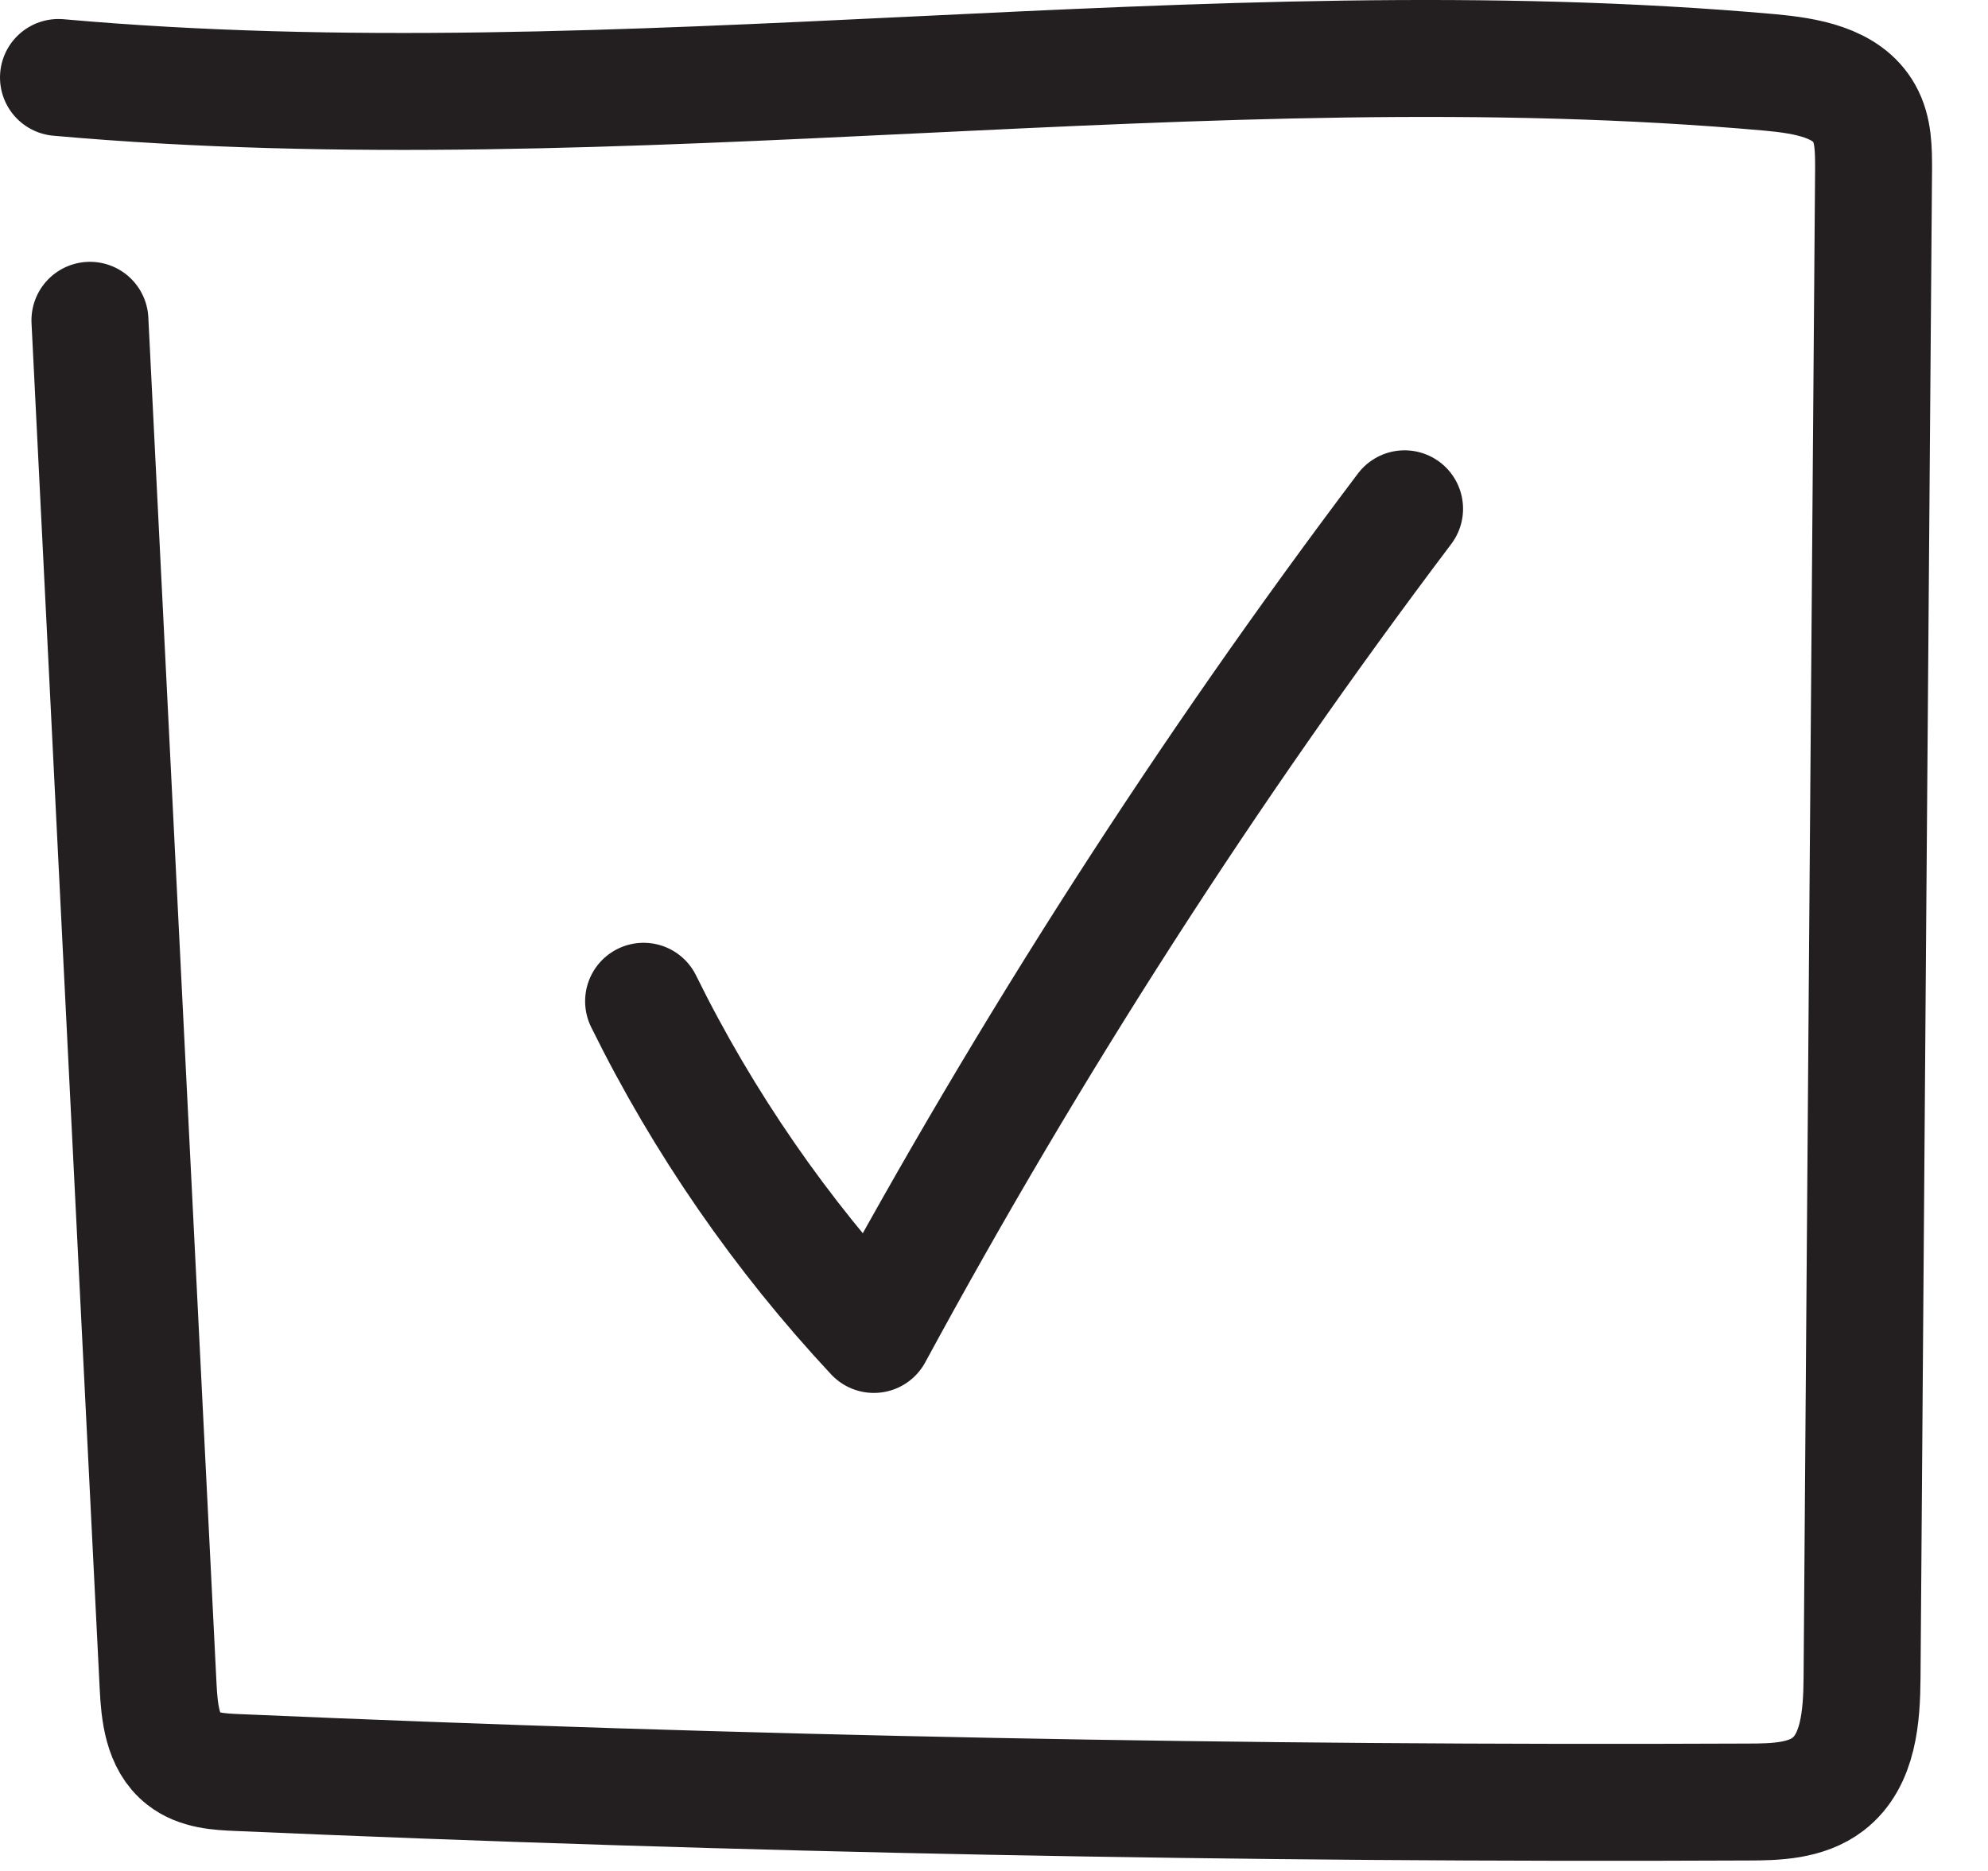 <?xml version="1.0" encoding="UTF-8"?> <svg xmlns="http://www.w3.org/2000/svg" width="34" height="32" viewBox="0 0 34 32" fill="none"><path d="M1.538 5.478C1.925 13.264 2.317 21.05 2.704 28.837C2.726 29.288 2.777 29.801 3.135 30.08C3.393 30.283 3.741 30.304 4.069 30.317C12.676 30.692 21.293 30.86 29.904 30.821C30.378 30.821 30.89 30.803 31.265 30.515C31.79 30.111 31.841 29.353 31.846 28.69C31.91 20.091 31.975 11.491 32.043 2.892C32.043 2.565 32.044 2.225 31.884 1.941C31.587 1.407 30.881 1.295 30.275 1.239C20.63 0.378 10.649 2.186 1 1.325" stroke="#231F20" stroke-width="2" stroke-linecap="round" stroke-linejoin="round"></path><path d="M11.007 17.125C12.031 19.204 13.365 21.132 14.945 22.824C17.613 17.9 20.647 13.174 24.022 8.702" stroke="#231F20" stroke-width="2" stroke-linecap="round" stroke-linejoin="round"></path></svg> 